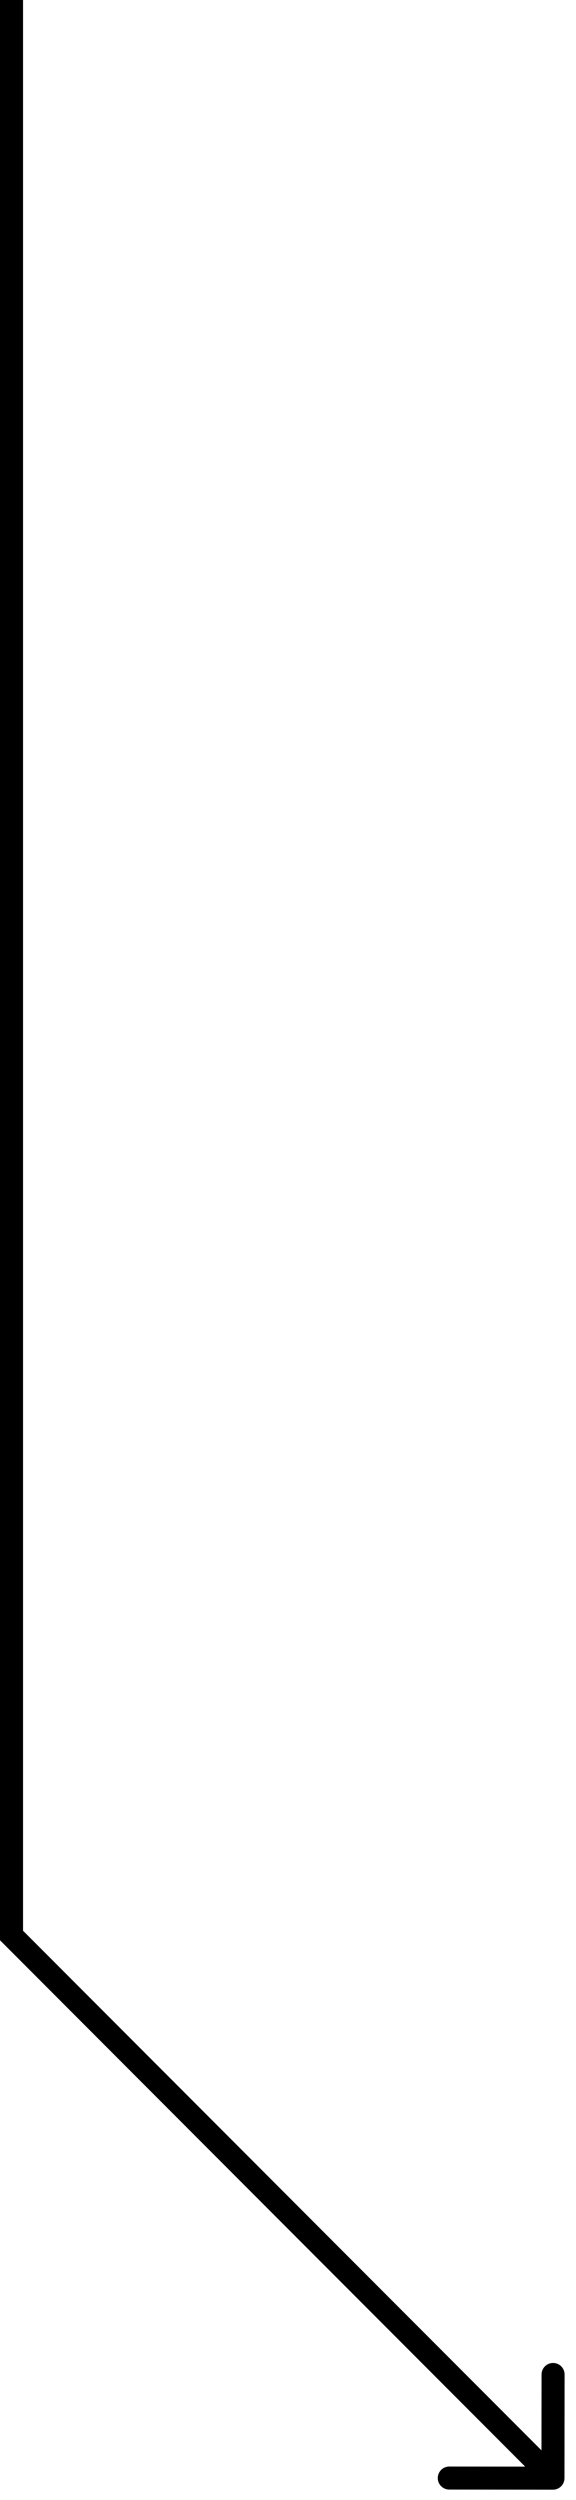 <svg xmlns="http://www.w3.org/2000/svg" width="50" height="217" viewBox="0 0 50 217" fill="none"><path d="M1 168L0.292 168.706L0 168.414V168H1ZM49 215.106C48.999 215.659 48.551 216.106 47.999 216.105L38.999 216.095C38.447 216.094 37.999 215.646 38 215.094C38.001 214.542 38.449 214.094 39.001 214.095L47.001 214.104L47.01 206.104C47.011 205.552 47.459 205.105 48.011 205.105C48.563 205.106 49.011 205.554 49.01 206.106L49 215.106ZM1 0H2V168H1H0V0H1ZM1 168L1.708 167.294L48.708 214.399L48 215.105L47.292 215.811L0.292 168.706L1 168Z" fill="black"></path></svg>
